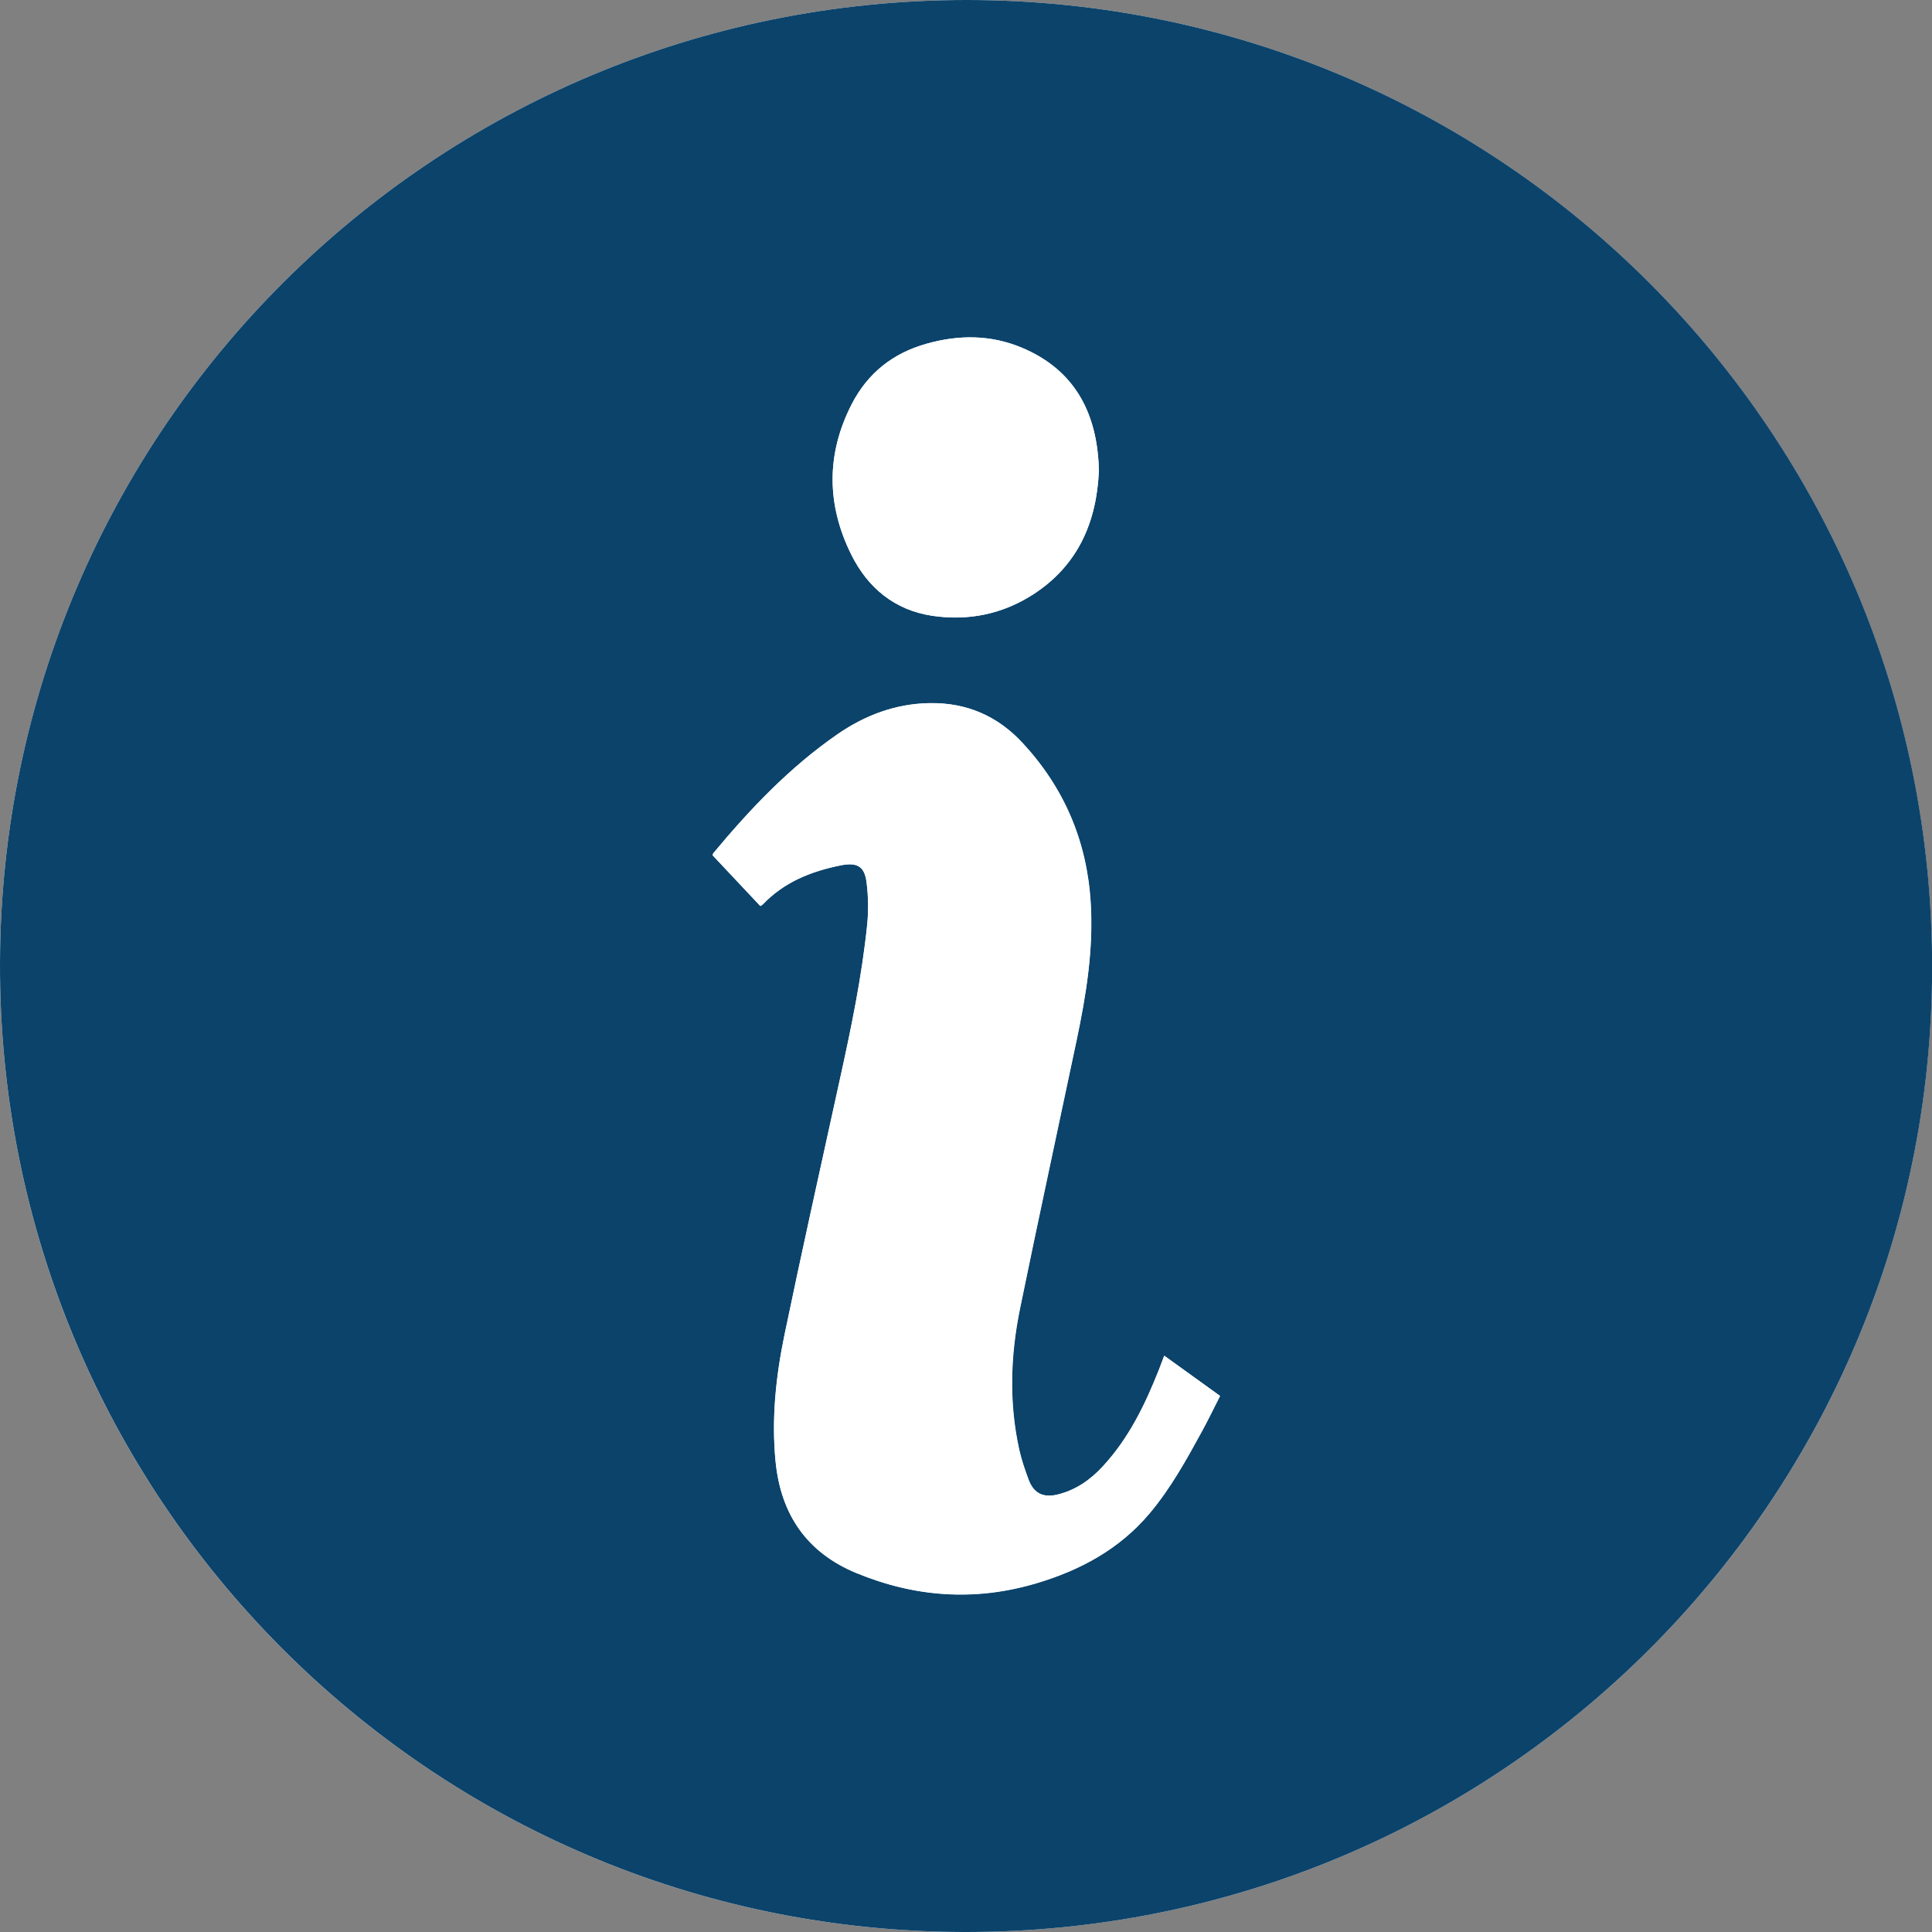 <svg width="90" height="90" viewBox="0 0 90 90" fill="none" xmlns="http://www.w3.org/2000/svg">
<rect x="0" y="0" width="90" height="90" fill="#808080" stroke="none"/>
<g clip-path="url(#clip0_27_1693)">
<path d="M45.024 0C20.18 0.012 0.092 20.049 -0 44.822C-0.099 69.742 20.008 89.92 44.846 90C69.789 90.08 89.957 69.964 90 45.135C90.049 20.178 69.912 0 45.024 0Z" fill="white"/>
<path d="M45.025 0C69.912 0 90.055 20.178 90.006 45.135C89.957 69.958 69.789 90.08 44.852 90C20.008 89.92 -0.092 69.742 7.23903e-05 44.822C0.092 20.049 20.18 0.012 45.025 0ZM54.235 63.154C54.137 63.406 54.057 63.609 53.983 63.806C53.337 65.436 52.58 66.999 51.374 68.303C50.79 68.936 50.113 69.41 49.27 69.619C48.593 69.785 48.144 69.57 47.904 68.918C47.738 68.469 47.578 68.007 47.473 67.54C46.987 65.35 47.061 63.154 47.504 60.976C48.359 56.799 49.264 52.634 50.144 48.463C50.593 46.353 50.937 44.243 50.802 42.066C50.63 39.193 49.578 36.714 47.633 34.616C46.477 33.355 45.037 32.727 43.314 32.752C41.721 32.776 40.3 33.312 39.008 34.204C36.786 35.742 34.947 37.673 33.23 39.74C33.212 39.759 33.212 39.796 33.193 39.839C33.932 40.626 34.676 41.413 35.414 42.201C35.47 42.17 35.501 42.158 35.519 42.139C36.516 41.087 37.777 40.583 39.167 40.306C39.918 40.159 40.275 40.343 40.367 41.112C40.447 41.746 40.459 42.404 40.398 43.038C40.152 45.486 39.647 47.898 39.118 50.297C38.251 54.258 37.365 58.22 36.54 62.188C36.14 64.126 35.931 66.1 36.128 68.088C36.374 70.548 37.586 72.32 39.887 73.273C42.613 74.399 45.4 74.596 48.249 73.759C50.31 73.15 52.137 72.166 53.54 70.505C54.53 69.33 55.269 67.989 56.001 66.648C56.29 66.119 56.548 65.578 56.831 65.024C55.964 64.403 55.121 63.794 54.235 63.154ZM51.19 21.931C51.177 21.703 51.177 21.482 51.153 21.254C50.937 18.898 49.848 17.145 47.615 16.204C46.157 15.588 44.662 15.588 43.16 16.013C41.598 16.45 40.423 17.379 39.678 18.824C38.484 21.15 38.503 23.506 39.654 25.831C40.423 27.381 41.672 28.421 43.425 28.686C45.105 28.938 46.711 28.606 48.138 27.683C50.205 26.348 51.091 24.336 51.19 21.931Z" fill="#0B436B"/>
<path d="M54.235 63.154C55.121 63.788 55.964 64.403 56.838 65.031C56.554 65.584 56.296 66.126 56.007 66.655C55.275 67.996 54.536 69.337 53.546 70.512C52.143 72.173 50.316 73.157 48.255 73.766C45.406 74.609 42.619 74.406 39.893 73.28C37.592 72.333 36.374 70.555 36.134 68.094C35.937 66.107 36.146 64.132 36.546 62.195C37.371 58.221 38.257 54.265 39.124 50.303C39.653 47.898 40.152 45.493 40.404 43.044C40.465 42.411 40.453 41.752 40.373 41.119C40.281 40.35 39.924 40.165 39.173 40.313C37.789 40.59 36.522 41.094 35.525 42.146C35.507 42.164 35.476 42.177 35.42 42.208C34.682 41.42 33.938 40.633 33.199 39.845C33.212 39.802 33.218 39.765 33.236 39.747C34.953 37.686 36.792 35.748 39.014 34.21C40.306 33.318 41.727 32.783 43.32 32.758C45.043 32.734 46.483 33.361 47.646 34.616C49.59 36.72 50.642 39.199 50.814 42.066C50.943 44.244 50.599 46.354 50.156 48.464C49.276 52.635 48.372 56.8 47.516 60.977C47.073 63.154 47 65.35 47.486 67.54C47.59 68.008 47.75 68.469 47.916 68.918C48.156 69.57 48.605 69.786 49.282 69.62C50.131 69.411 50.808 68.937 51.386 68.303C52.592 66.999 53.349 65.437 53.995 63.806C54.063 63.609 54.137 63.413 54.235 63.154Z" fill="white"/>
<path d="M51.19 21.931C51.085 24.336 50.199 26.348 48.138 27.683C46.717 28.605 45.111 28.938 43.425 28.685C41.671 28.421 40.422 27.381 39.653 25.831C38.503 23.512 38.484 21.149 39.678 18.824C40.422 17.378 41.598 16.449 43.16 16.013C44.668 15.588 46.157 15.588 47.615 16.203C49.848 17.145 50.937 18.898 51.153 21.254C51.177 21.482 51.183 21.709 51.19 21.931Z" fill="white"/>
</g>
<defs>
<clipPath id="clip0_27_1693">
<rect width="90" height="90" fill="white"/>
</clipPath>
</defs>
</svg>
